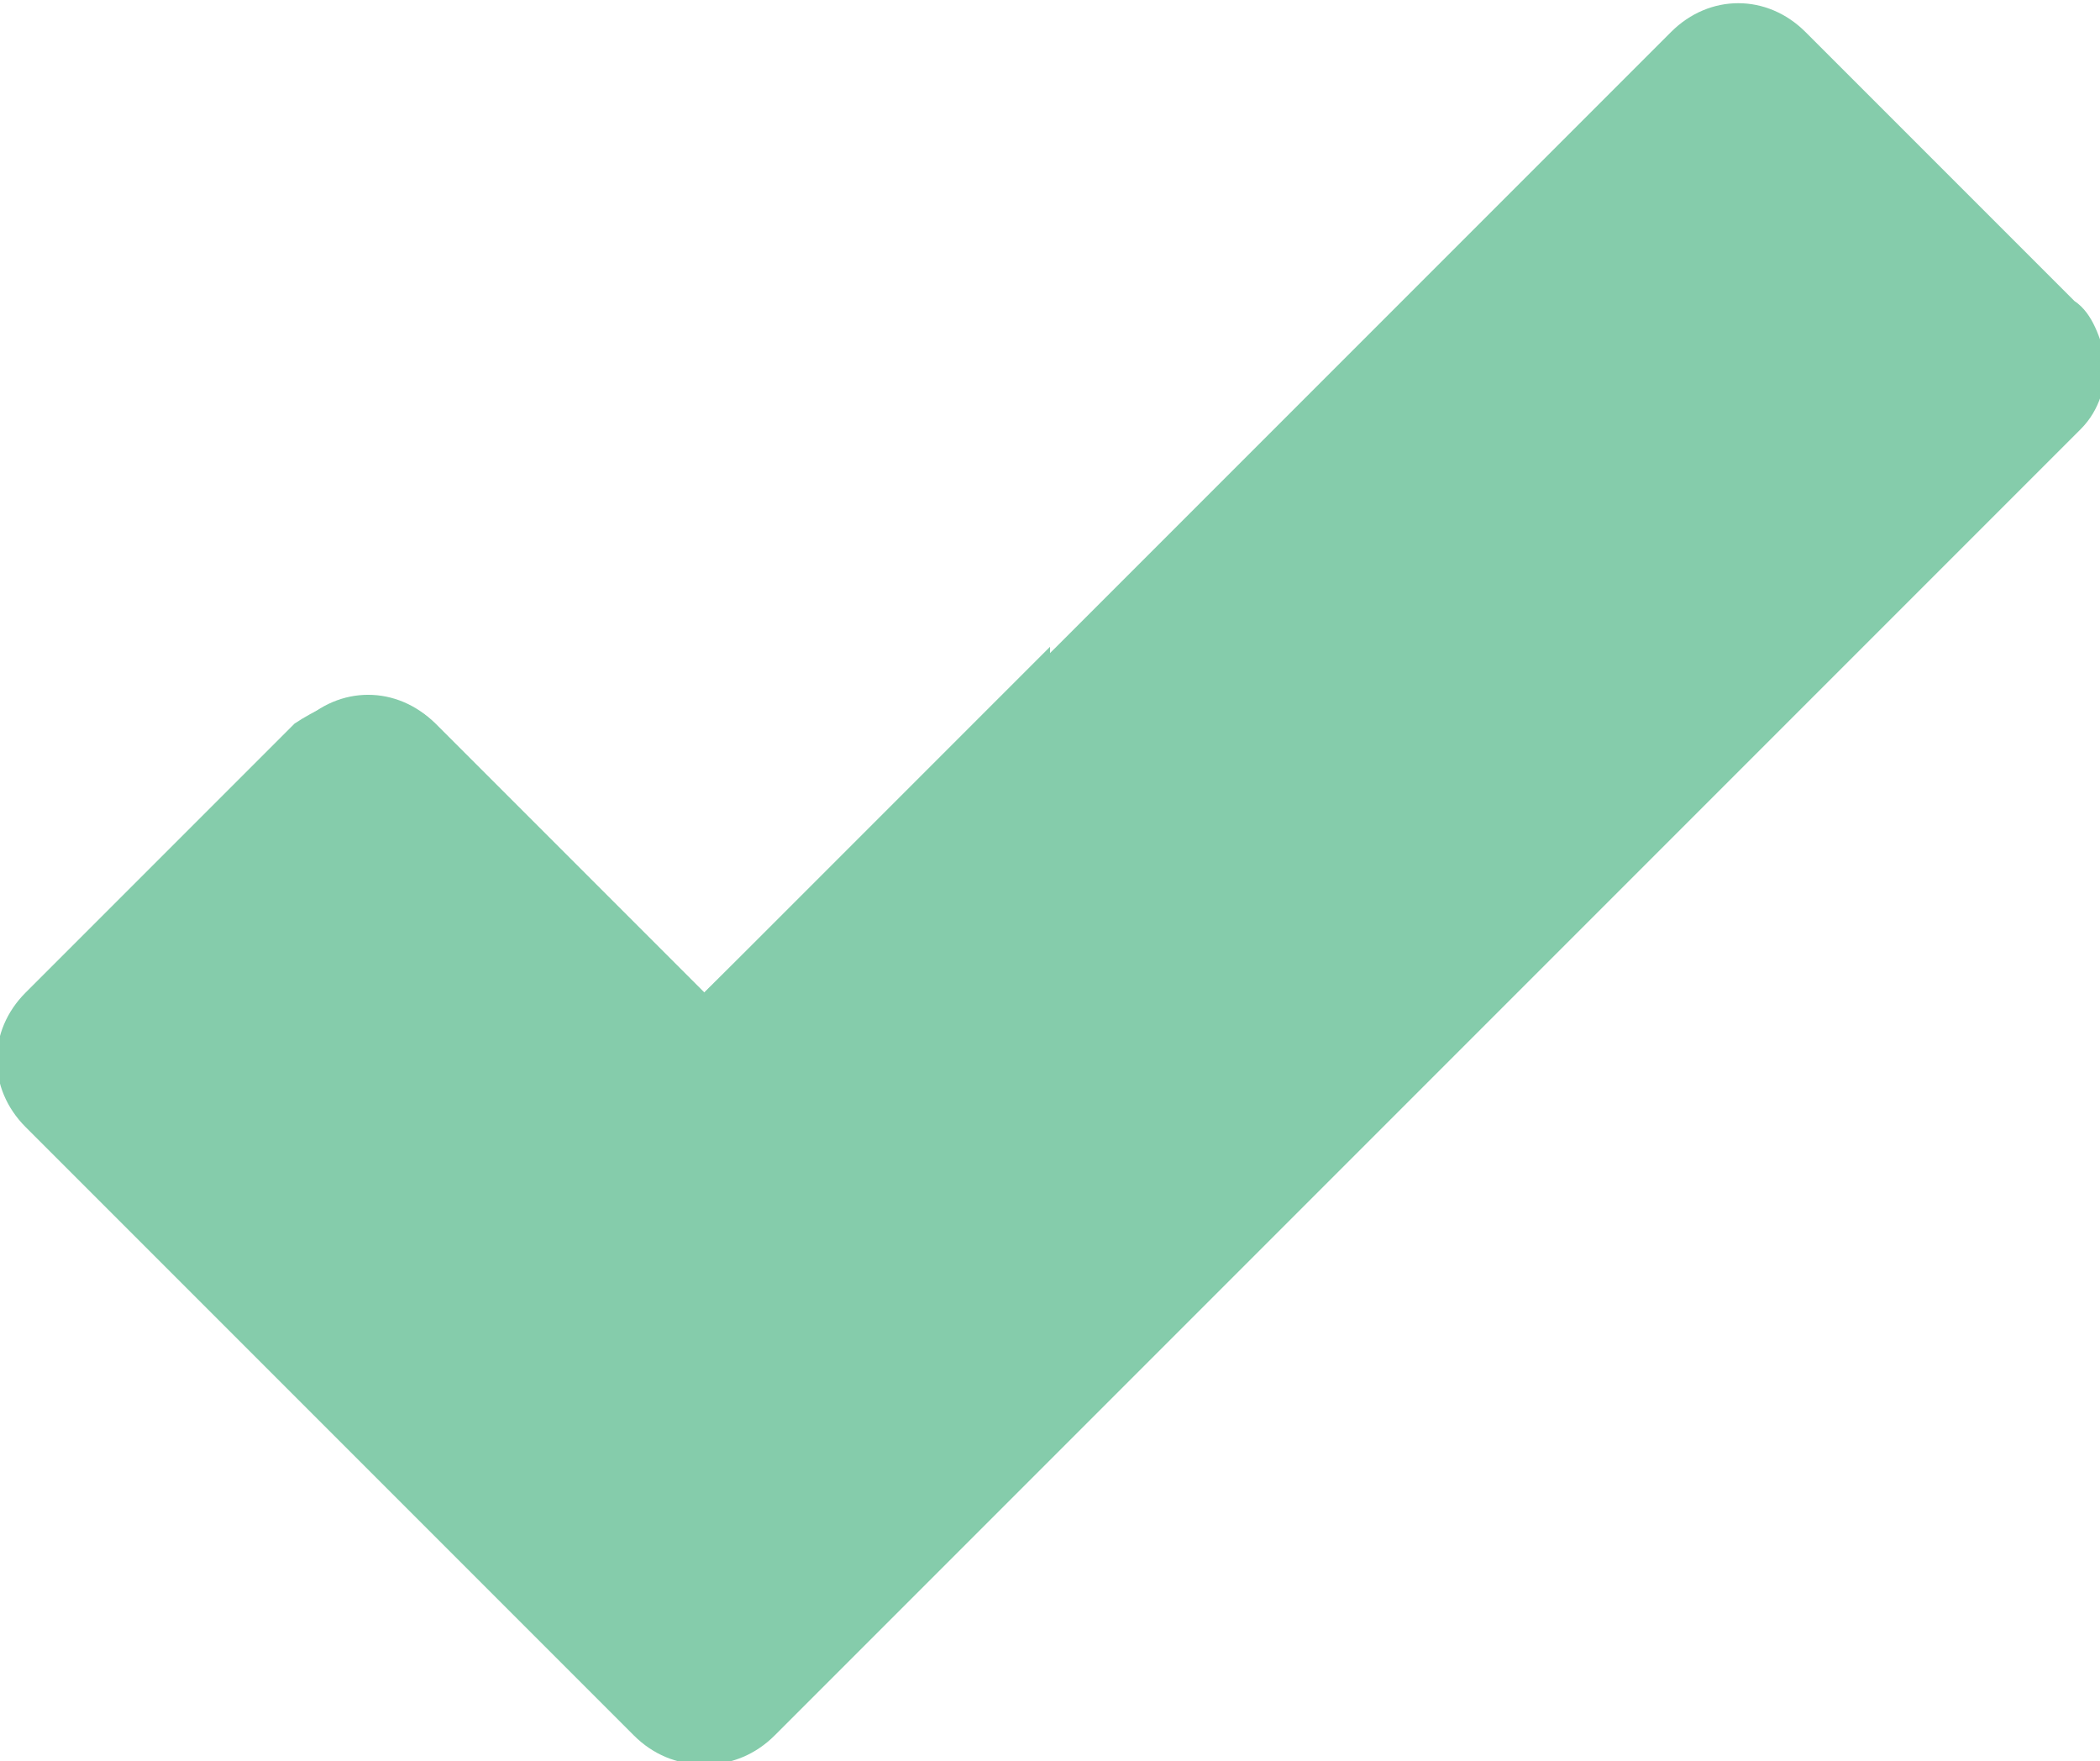 <svg enable-background="new 0 0 32.8 27.5" viewBox="0 0 32.8 27.5" xmlns="http://www.w3.org/2000/svg"><g fill="#85ccab"><path d="m32.4 4.7-4.2-4.2c-.6-.6-1.5-.6-2.1 0l-9.6 9.6-5.5 5.4-4.2-4.2c-.6-.6-1.5-.6-2.1 0l-4.2 4.2c-.6.6-.6 1.5 0 2.1l9.5 9.5c.6.6 1.5.6 2.1 0l4.4-4.4 16-16c.3-.3.4-.7.4-1.1-.1-.3-.2-.7-.5-.9z"/><path d="m9.9 27.1c.6.6 1.5.6 2.1 0l4.4-4.4v-12.6l-5.4 5.4-4.2-4.2c-.3-.3-.7-.4-1.1-.4s-.8.2-1.1.4l-4.2 4.2c-.6.6-.6 1.5 0 2.1z"/></g></svg>